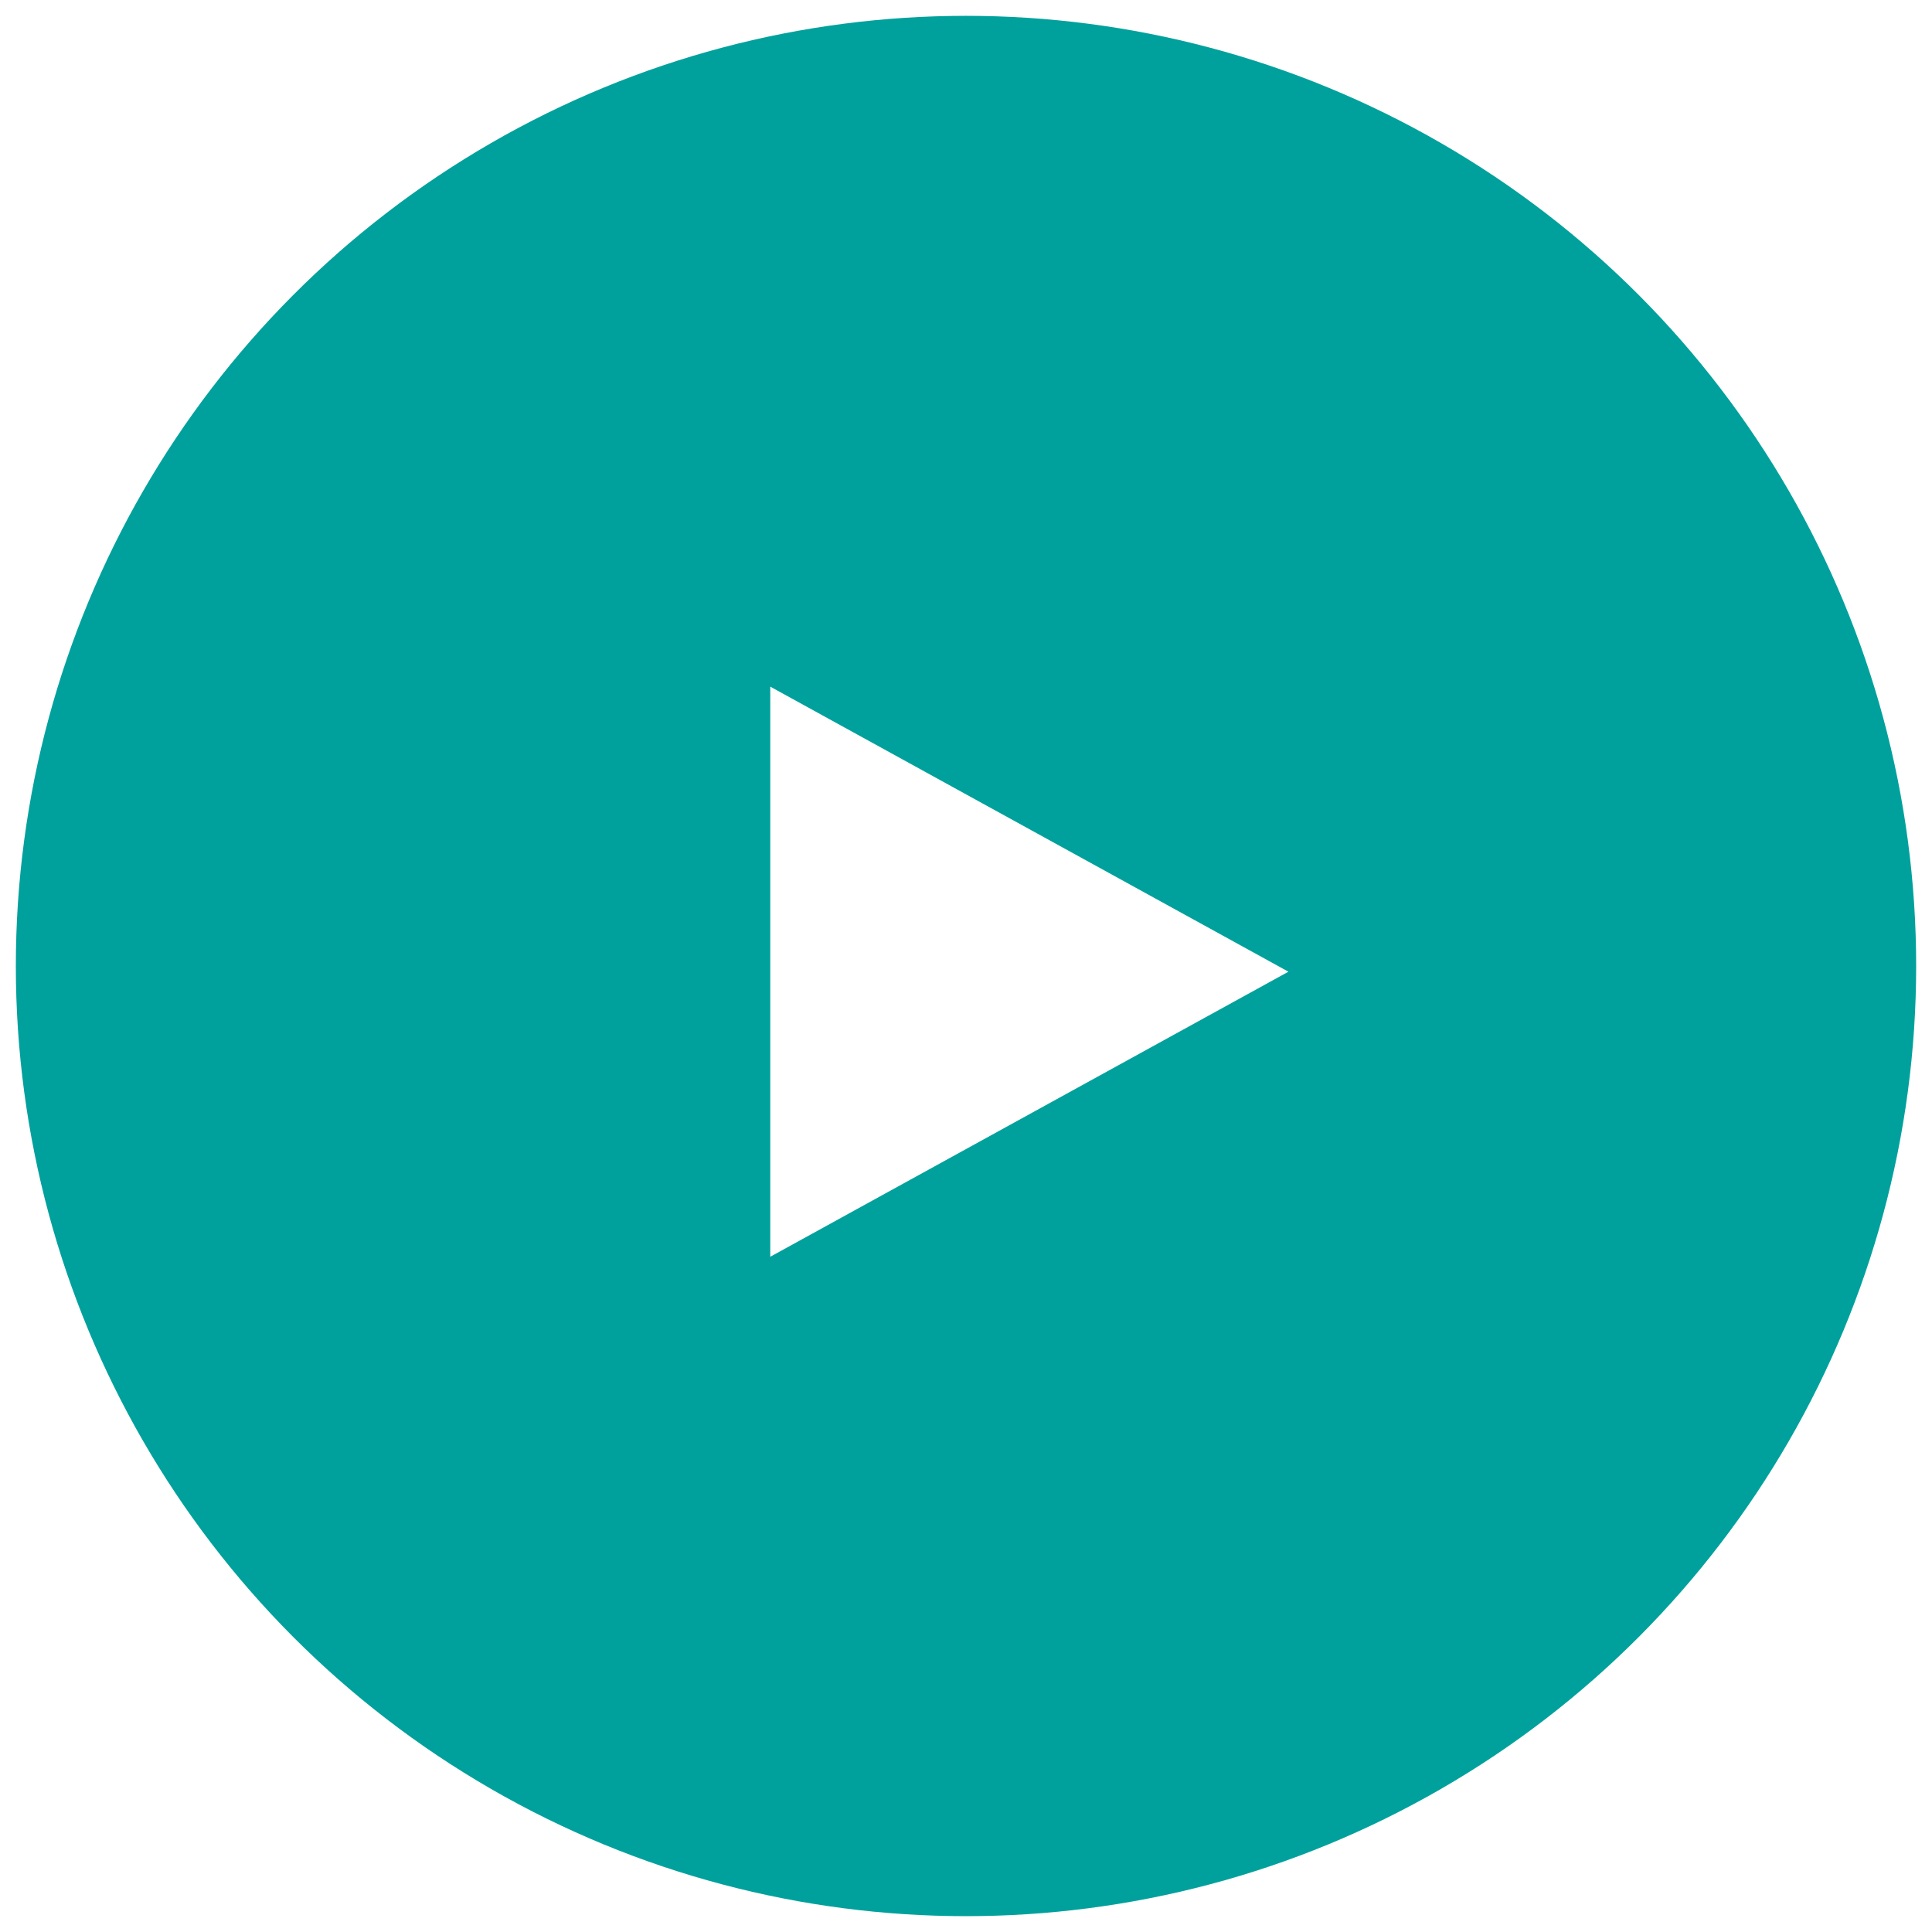 <svg id="Layer_1" data-name="Layer 1" xmlns="http://www.w3.org/2000/svg" xmlns:xlink="http://www.w3.org/1999/xlink" viewBox="0 0 122 122"><defs><style>.cls-1,.cls-2{fill:none;}.cls-2{clip-rule:evenodd;}.cls-3{clip-path:url(#clip-path);}.cls-4{clip-path:url(#clip-path-2);}.cls-5{fill:#00a19c;}.cls-6{clip-path:url(#clip-path-3);}.cls-7{fill:#fff;}</style><clipPath id="clip-path"><circle class="cls-1" cx="61" cy="61" r="60"/></clipPath><clipPath id="clip-path-2"><rect class="cls-1" x="-259" y="-4222" width="1280" height="9568"/></clipPath><clipPath id="clip-path-3"><polygon class="cls-2" points="81.36 61.36 48.64 79.36 48.64 43.36 81.36 61.36"/></clipPath></defs><g class="cls-3"><g class="cls-4"><rect class="cls-5" width="122" height="122"/></g></g><g class="cls-6"><g class="cls-4"><rect class="cls-7" x="47.64" y="42.36" width="34.73" height="38"/></g></g></svg>